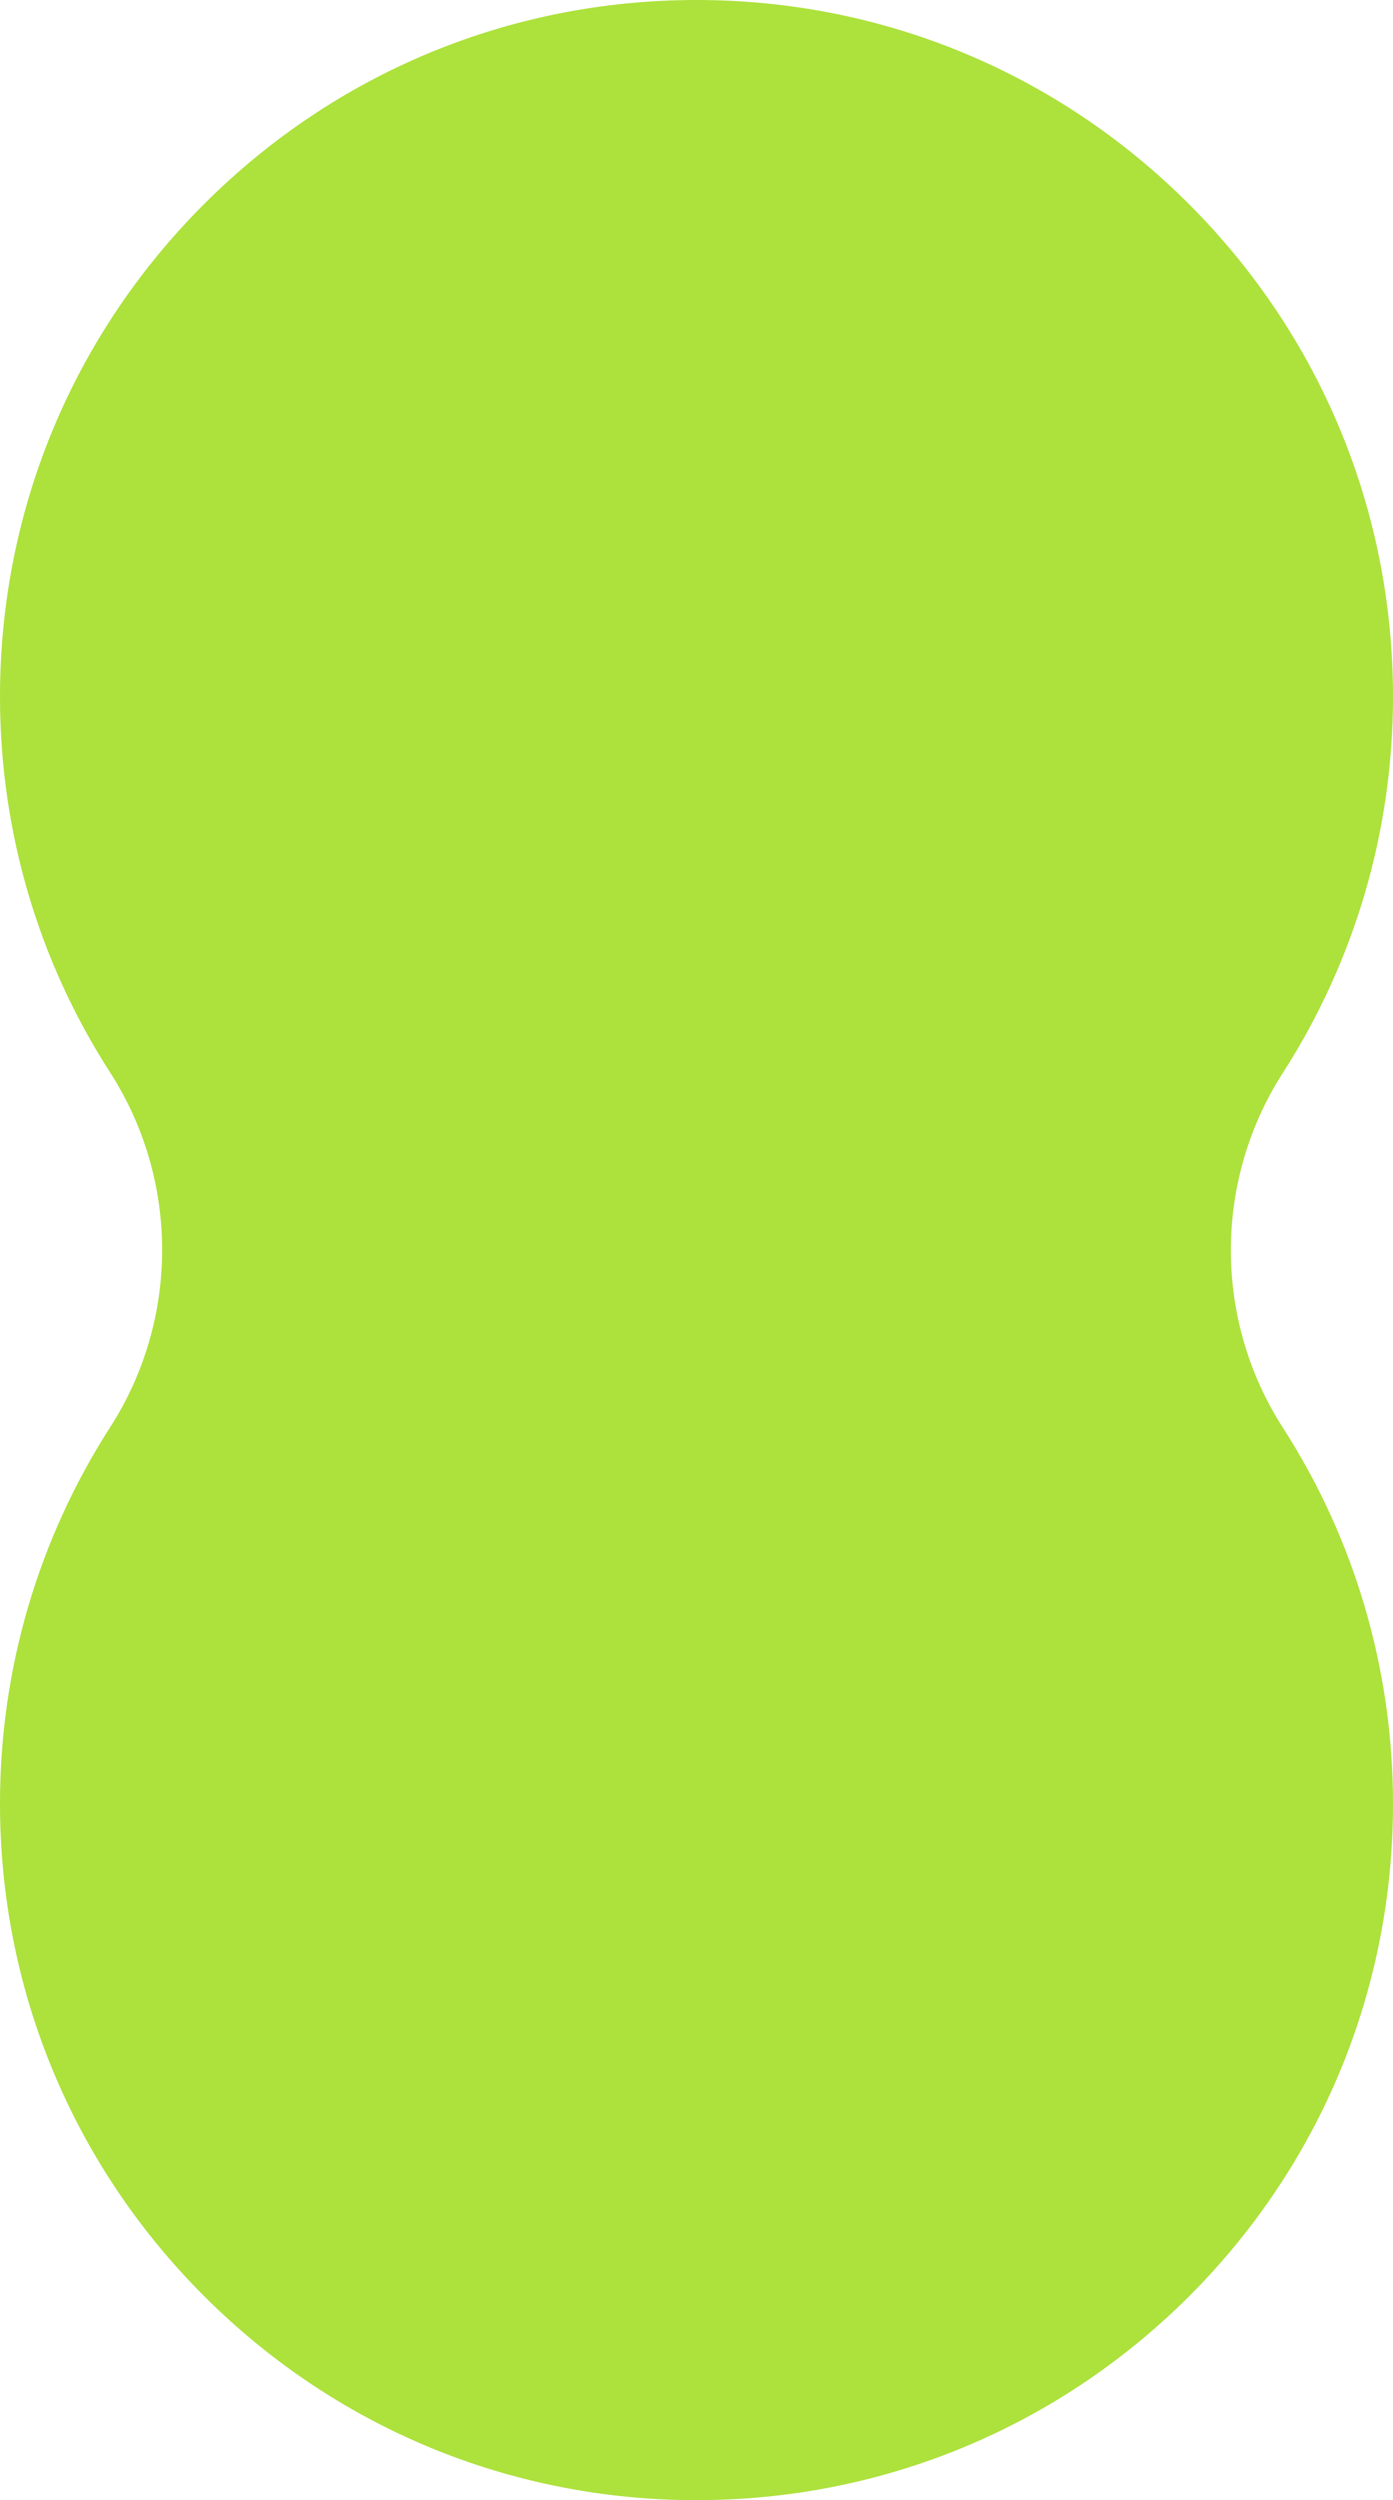 <?xml version="1.0" encoding="utf-8"?>
<!-- Generator: Adobe Illustrator 27.0.0, SVG Export Plug-In . SVG Version: 6.00 Build 0)  -->
<svg version="1.1" id="レイヤー_1" xmlns="http://www.w3.org/2000/svg" xmlns:xlink="http://www.w3.org/1999/xlink" x="0px"
	 y="0px" viewBox="0 0 340 610" enable-background="new 0 0 340 610" xml:space="preserve">
<path fill="#ADE13C" d="M170,610c-45.4,0-88.1-17.7-120.2-49.8C17.7,528.1,0,485.4,0,440c0-32.7,9.3-64.4,26.9-91.8
	c16.9-26.3,16.9-60.2,0-86.5C9.3,234.4,0,202.7,0,170c0-45.4,17.7-88.1,49.8-120.2C81.9,17.7,124.6,0,170,0s88.1,17.7,120.2,49.8
	C322.3,81.9,340,124.6,340,170c0,32.7-9.3,64.4-26.9,91.8c-16.9,26.3-16.9,60.2,0,86.5c17.6,27.3,26.9,59.1,26.9,91.8
	c0,45.4-17.7,88.1-49.8,120.2C258.1,592.3,215.4,610,170,610z"/>
</svg>
